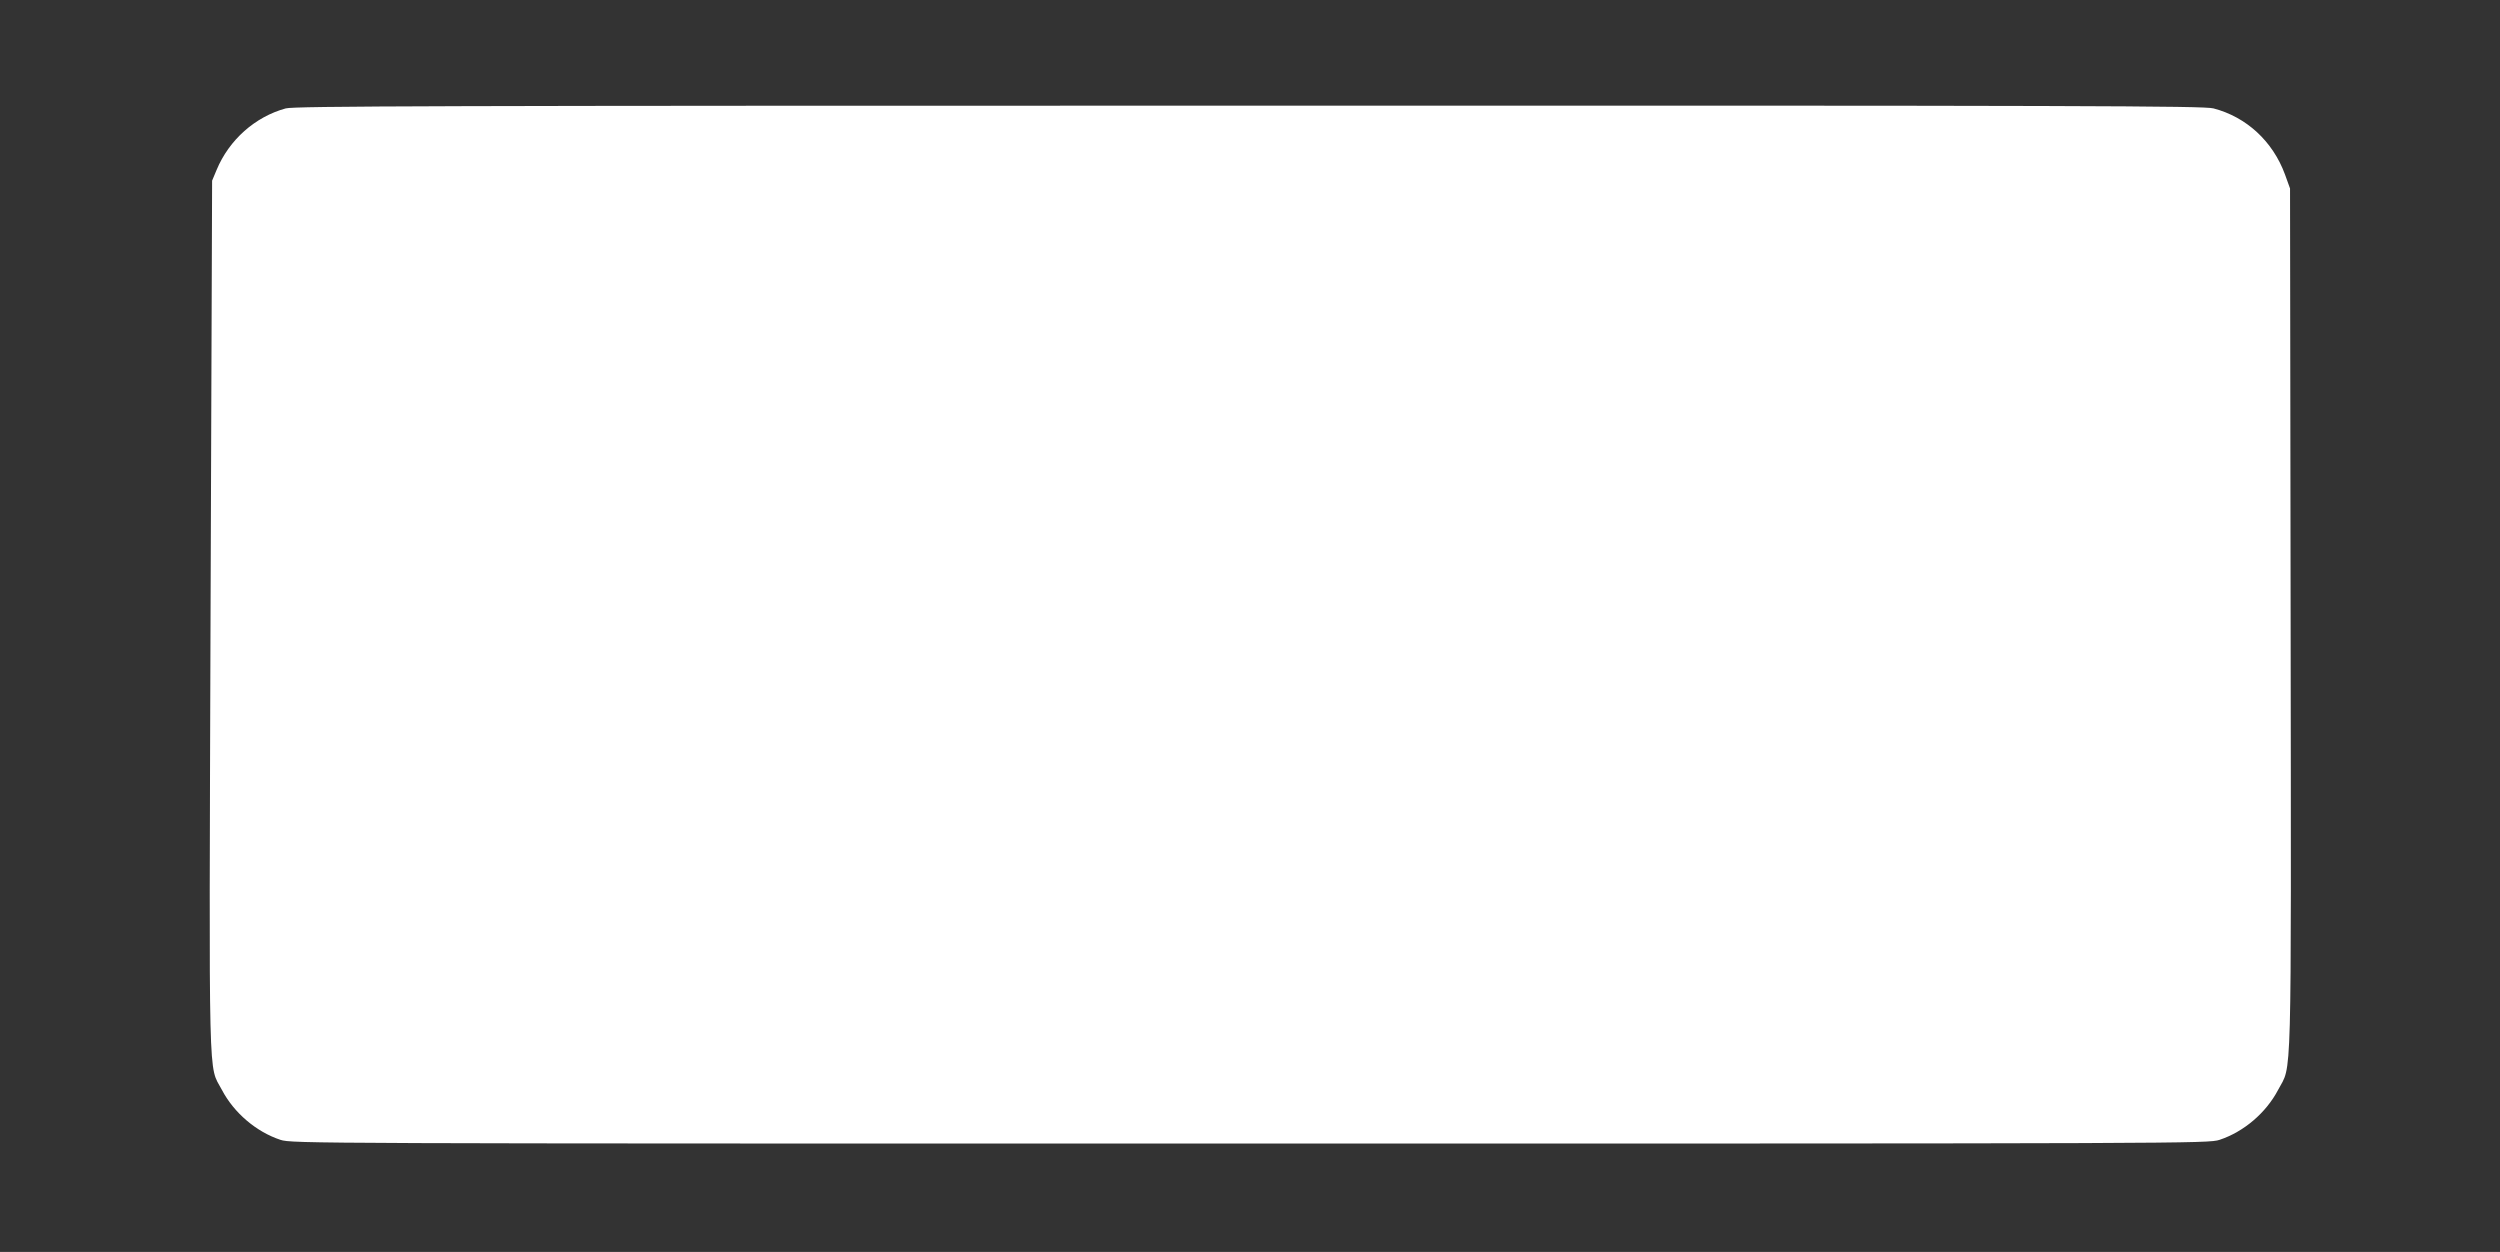 <?xml version="1.0" standalone="no"?>
<!DOCTYPE svg PUBLIC "-//W3C//DTD SVG 20010904//EN"
 "http://www.w3.org/TR/2001/REC-SVG-20010904/DTD/svg10.dtd">
<svg version="1.0" xmlns="http://www.w3.org/2000/svg"
 width="1280pt" height="641pt" viewBox="0 0 1280 641"
 preserveAspectRatio="xMidYMid meet">
<rect x="0" y="0" width="1280" height="641" fill="#333333" stroke="none"/>
<g transform="translate(0,641) scale(0.1,-0.1)"
fill="#ffffff" stroke="none">
<path d="M1463 5855 c-157 -43 -290 -161 -354 -315 l-23 -55 -8 -2230 c-8
-2471 -12 -2292 58 -2425 62 -118 176 -215 300 -256 58 -19 153 -19 4964 -19
4811 0 4906 0 4964 19 124 41 238 138 300 256 71 135 67 -42 64 2407 l-3 2208
-26 72 c-62 169 -197 294 -366 338 -50 13 -637 15 -4938 14 -4172 0 -4888 -2
-4932 -14z"/>
</g>
</svg>

